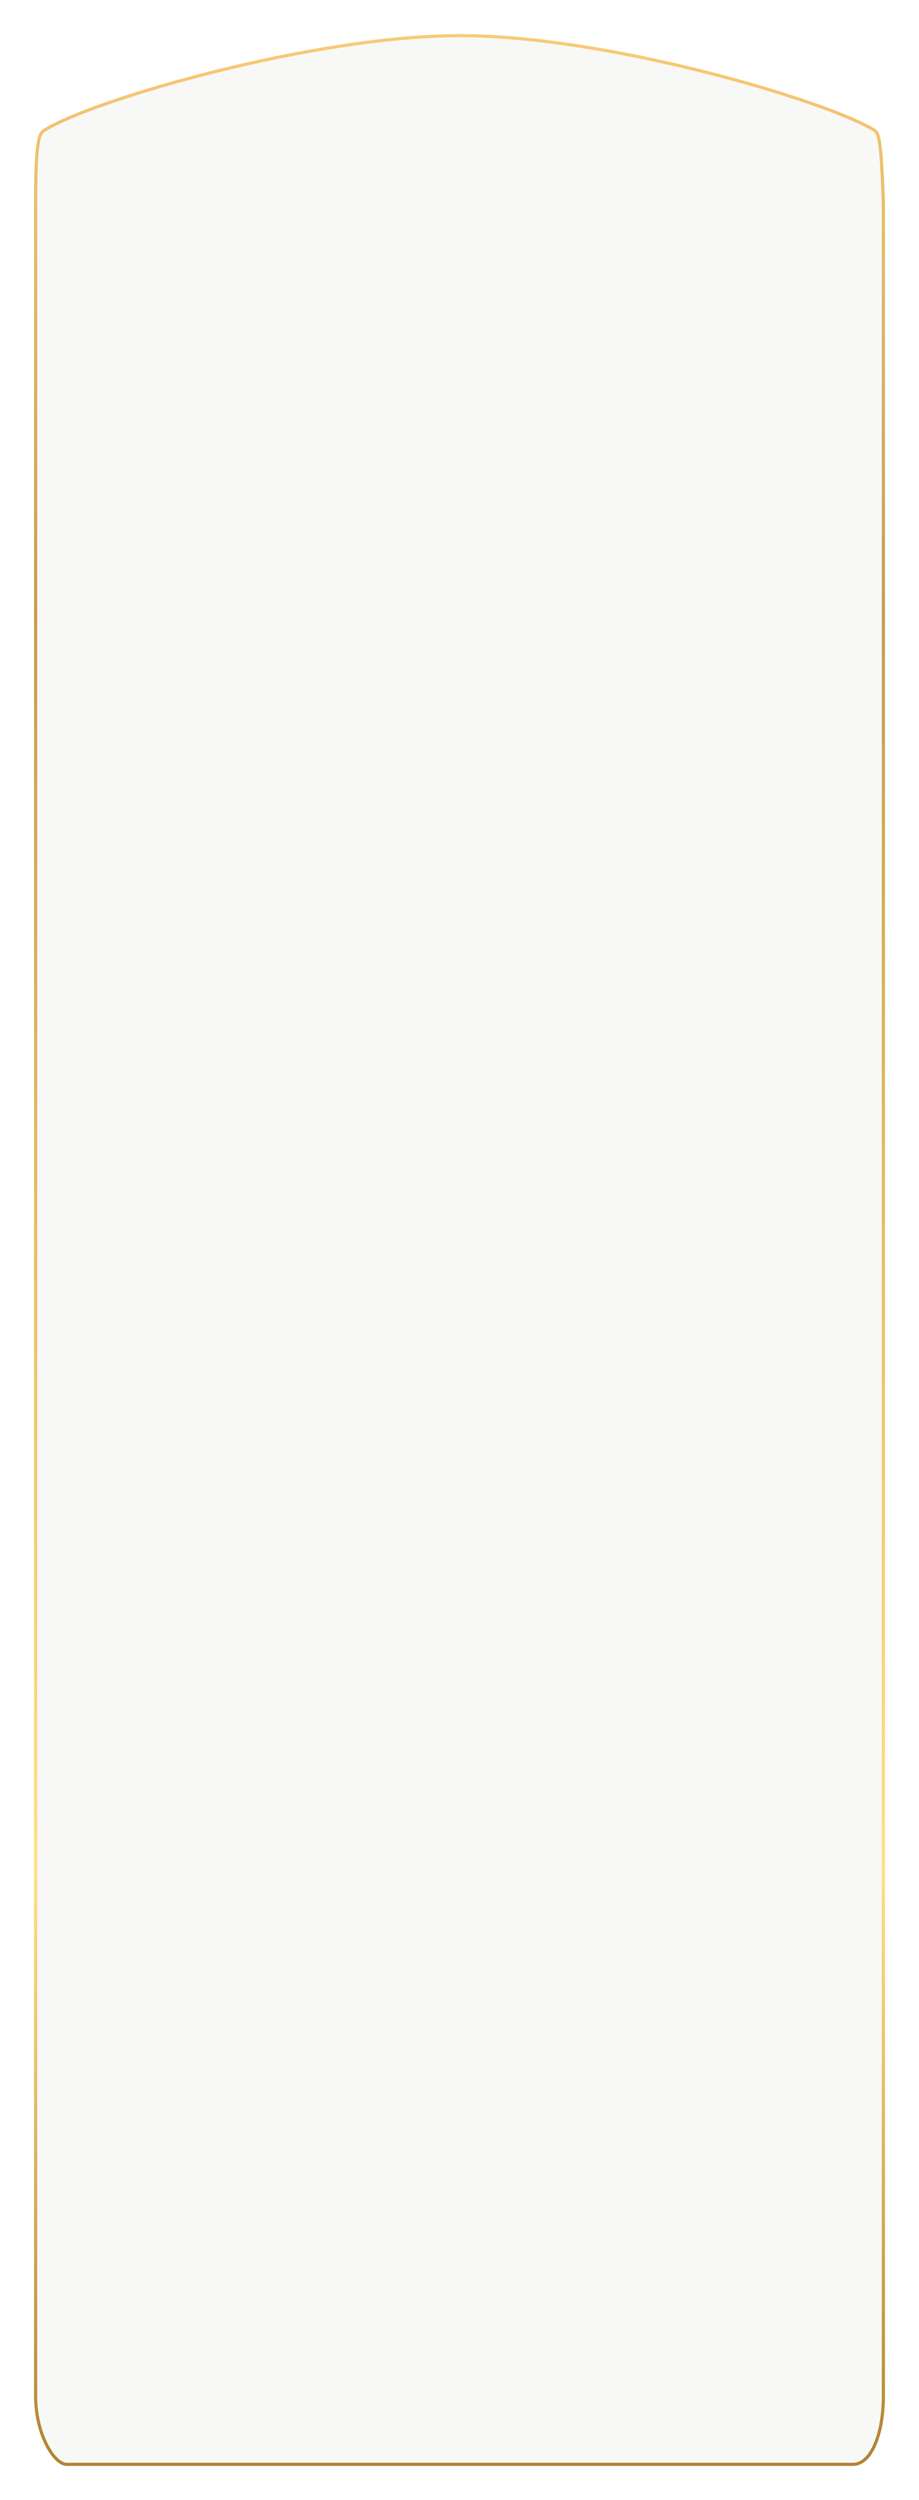 <?xml version="1.0" encoding="UTF-8"?> <svg xmlns="http://www.w3.org/2000/svg" width="378" height="1028" viewBox="0 0 378 1028" fill="none"><g filter="url(#filter0_d_4609_4194)"><path d="M8.65 82.381C8.65 69.013 9.1 62.054 9.839 58.26C10.207 56.368 10.637 55.321 11.076 54.67C11.503 54.038 11.968 53.733 12.561 53.366L12.228 52.827L12.561 53.366C17.566 50.273 26.973 46.296 39.261 42.067C51.532 37.843 66.629 33.383 82.983 29.315C115.7 21.177 153.394 14.621 183.514 14.65C213.569 14.679 250.935 21.28 283.375 29.434C299.59 33.51 314.562 37.971 326.76 42.185C338.973 46.405 348.362 50.364 353.439 53.429C353.968 53.749 354.38 54.095 354.749 54.819C355.138 55.58 355.489 56.78 355.804 58.833C356.432 62.935 356.881 70.205 357.35 83.605V985.313C357.35 993.175 356.071 1000.25 353.834 1005.34C351.581 1010.46 348.464 1013.35 344.875 1013.35H21.398C20.219 1013.35 18.825 1012.67 17.358 1011.28C15.903 1009.89 14.446 1007.85 13.149 1005.3C10.557 1000.2 8.65 993.134 8.65 985.313V82.381Z" fill="#F8F8F7" stroke="url(#paint0_linear_4609_4194)" stroke-width="1.3"></path></g><defs><filter id="filter0_d_4609_4194" x="0" y="0" width="378" height="1028" filterUnits="userSpaceOnUse" color-interpolation-filters="sRGB"><feFlood flood-opacity="0" result="BackgroundImageFix"></feFlood><feColorMatrix in="SourceAlpha" type="matrix" values="0 0 0 0 0 0 0 0 0 0 0 0 0 0 0 0 0 0 127 0" result="hardAlpha"></feColorMatrix><feOffset dx="6"></feOffset><feGaussianBlur stdDeviation="7"></feGaussianBlur><feComposite in2="hardAlpha" operator="out"></feComposite><feColorMatrix type="matrix" values="0 0 0 0 0 0 0 0 0 0 0 0 0 0 0 0 0 0 0.05 0"></feColorMatrix><feBlend mode="normal" in2="BackgroundImageFix" result="effect1_dropShadow_4609_4194"></feBlend><feBlend mode="normal" in="SourceGraphic" in2="effect1_dropShadow_4609_4194" result="shape"></feBlend></filter><linearGradient id="paint0_linear_4609_4194" x1="178.781" y1="-19.299" x2="178.781" y2="1010.57" gradientUnits="userSpaceOnUse"><stop stop-color="#FFD17C"></stop><stop offset="0.265" stop-color="#CB9A4F"></stop><stop offset="0.51" stop-color="#E5BE5F"></stop><stop offset="0.765" stop-color="#FEE27F"></stop><stop offset="1" stop-color="#B28432"></stop></linearGradient></defs></svg> 